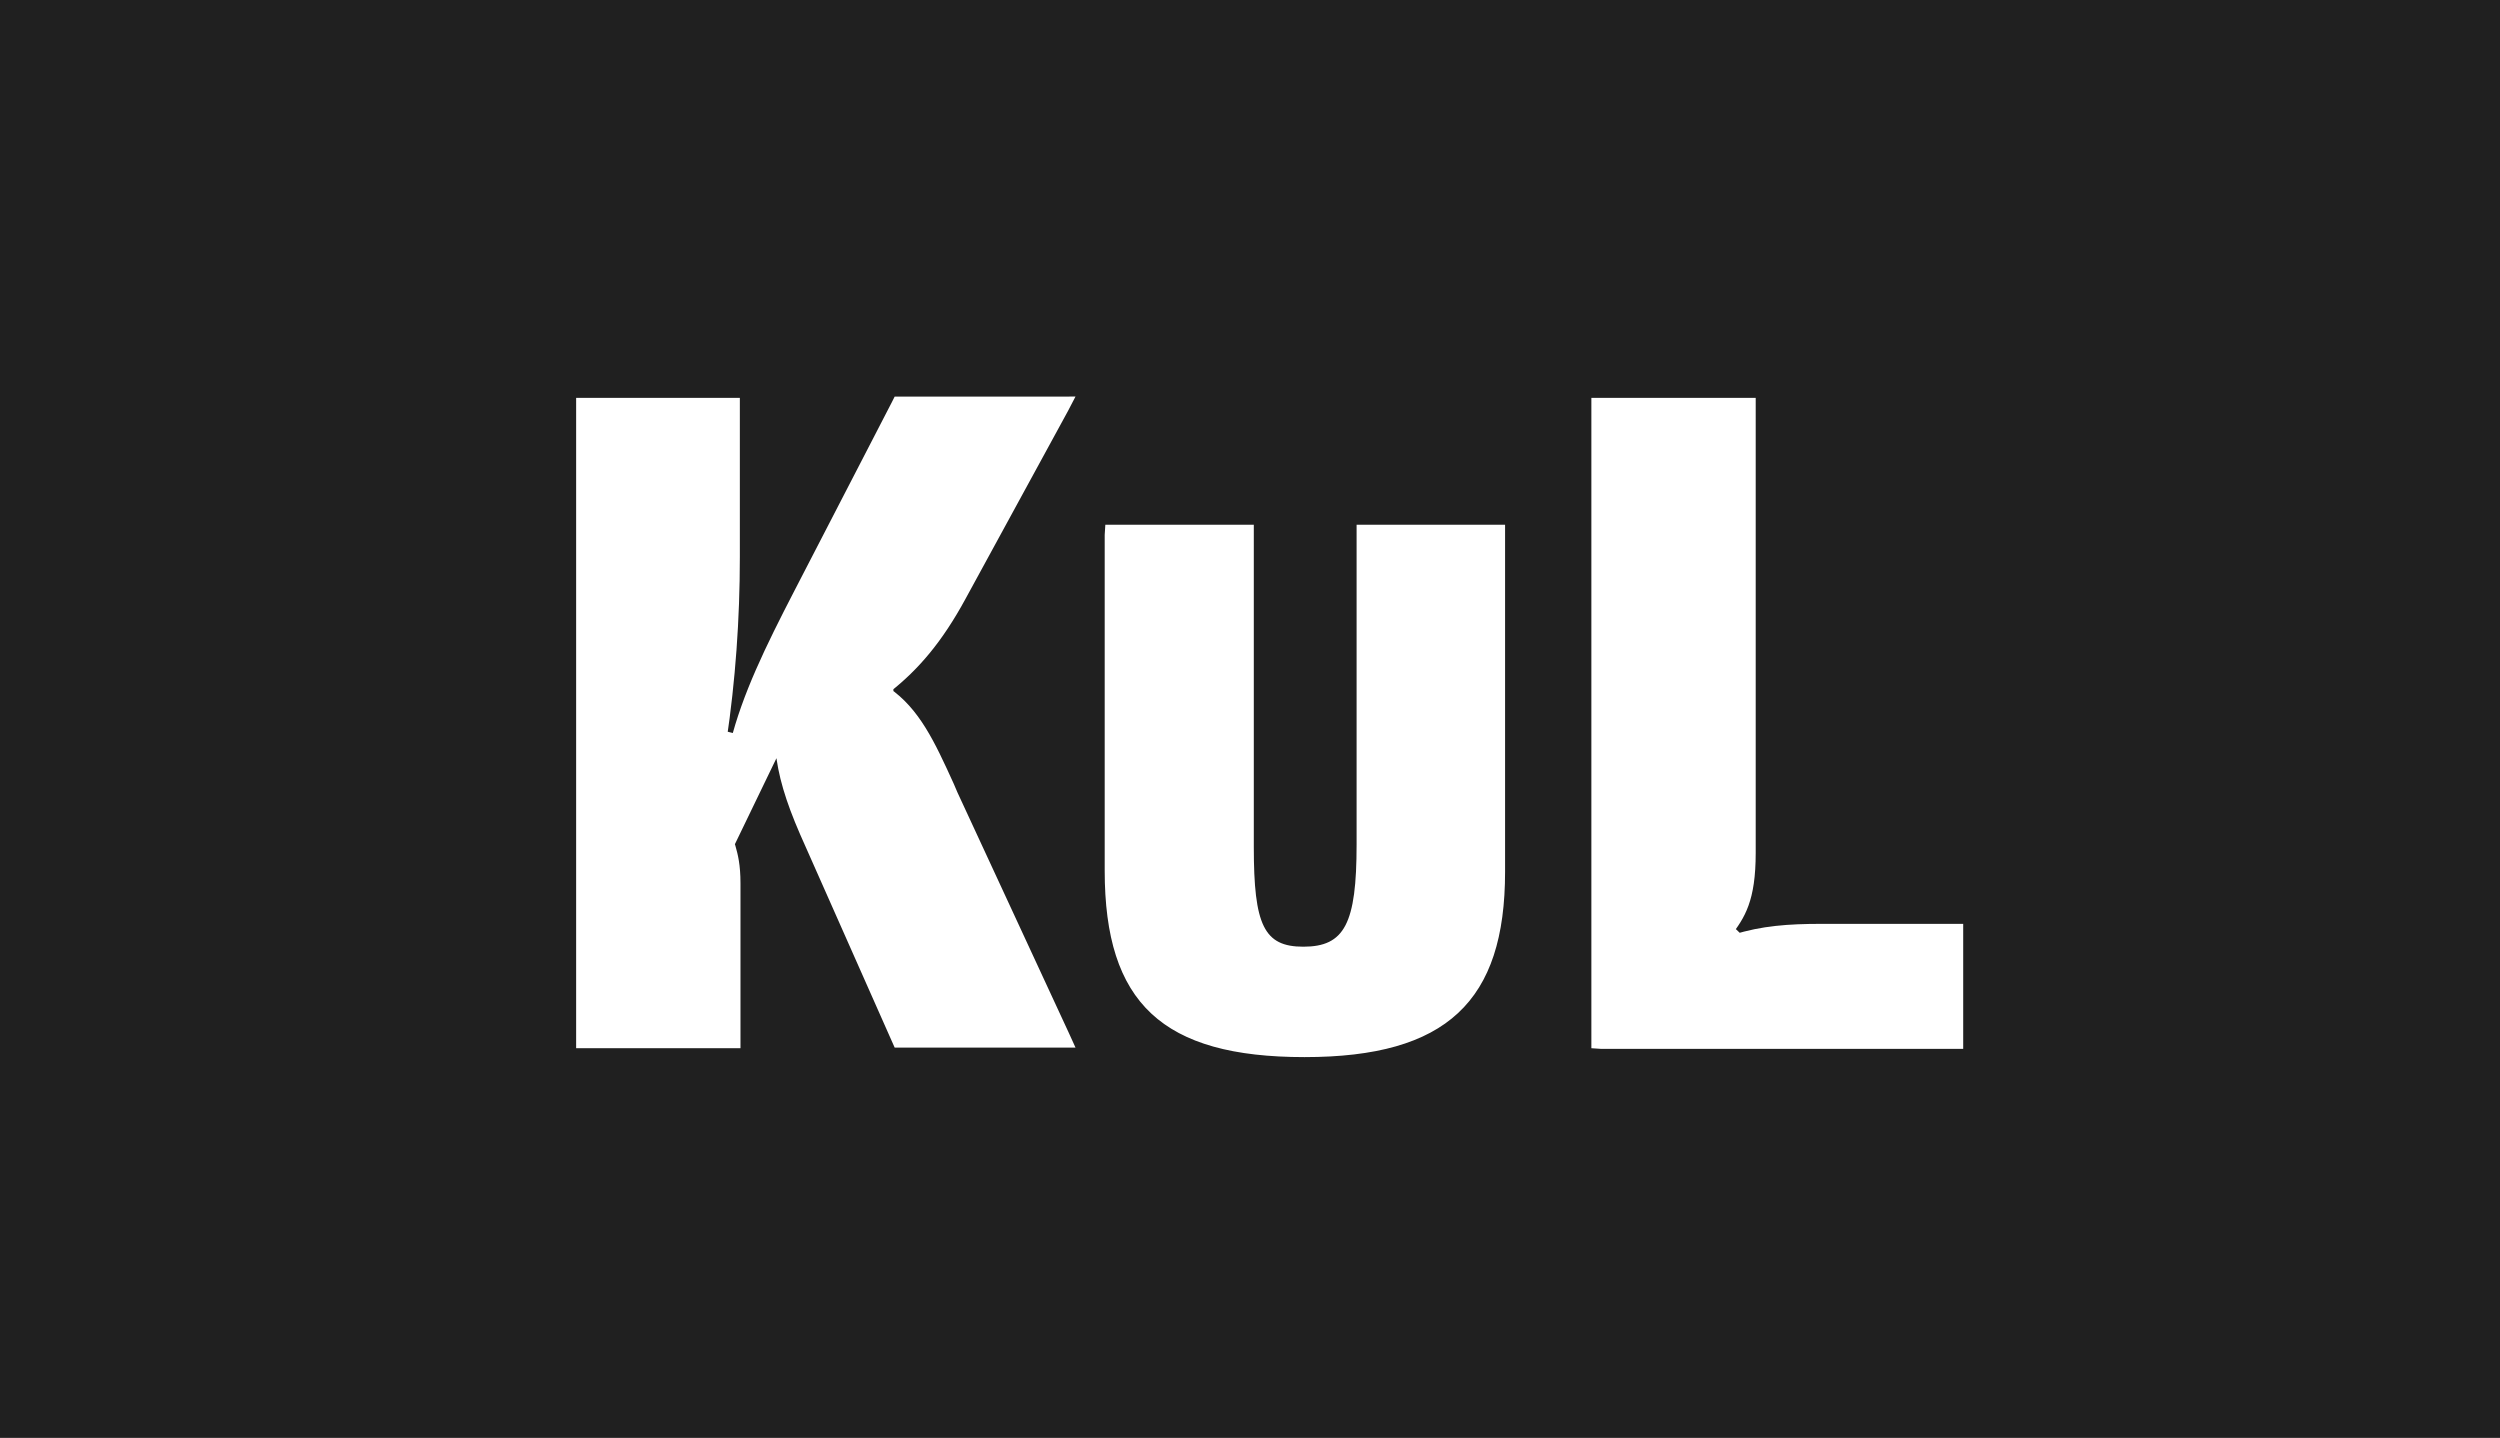 <?xml version="1.0" encoding="utf-8"?>
<!-- Generator: Adobe Illustrator 27.6.1, SVG Export Plug-In . SVG Version: 6.00 Build 0)  -->
<svg version="1.1" id="svg2" xmlns="http://www.w3.org/2000/svg" xmlns:xlink="http://www.w3.org/1999/xlink" x="0px" y="0px"
	 viewBox="0 0 394 226.6" style="enable-background:new 0 0 394 226.6;" xml:space="preserve">
<rect x="0" y="0" width="394" height="226.6" fill="#808080" stroke="none"/>
<style type="text/css">
	.st0{fill:#202020;}
	.st1{fill:none;stroke:#202020;stroke-width:0.964;stroke-miterlimit:10;}
	.st2{fill:#FFFFFF;}
</style>
<g id="g8">
	<g id="g10">
		<path id="path12" class="st0" d="M394.1,226.6H-0.1V-0.1h394.2V226.6"/>
		<path id="path14" class="st1" d="M338.2,182.5H55.8V44.1h282.4L338.2,182.5L338.2,182.5z"/>
		<path id="path16" class="st0" d="M339.8,44.1v-1.7H54.1v141.7h285.7v-1.7 M338.2,180.8H55.8l1.7,1.7V44.1l-1.7,1.7h282.4l-1.6-1.7
			v138.4L338.2,180.8"/>
		<path id="path18" class="st2" d="M115.1,88.1c0,9.7-0.7,19.2-2.1,28.6l3.6,0.9c1.9-7.6,5.6-15.1,10-23.6L142,64.3h24.8L150.5,94
			c-3,5.5-6.5,10.2-11.5,14.1v1.8c4.8,3.3,7,8.7,10.3,15.9l17.6,38h-25l-14.6-32.7c-1.9-4.3-3.3-8.4-3.8-12.9h-2.4l-7.1,14.9
			c0.4,1.5,0.9,3.1,0.9,6.3v24.4H92.4V64.3h22.8L115.1,88.1"/>
		<path id="path20" class="st2" d="M115.1,62.7H90.8v102.5h25.9v-26c0-2.9-0.4-4.5-0.8-5.9c-0.1-0.3-0.2-0.6-0.2-0.8l-0.1,1
			l7.2-14.9l-1.4,0.9h2.4l-1.6-1.4c0.4,4.1,1.6,8.1,3.9,13.4c0,0,14.5,32.7,14.5,32.7l0.4,0.9h28.5l-1-2.2l-17.6-38l-0.6-1.4
			c-3-6.6-5.4-11.8-10.2-15.1l0.7,1.3v-1.8l-0.6,1.2c4.6-3.6,8.3-8,11.9-14.6c0,0,16.2-29.7,16.2-29.7l1.2-2.3H141l-0.4,0.8
			l-15.4,29.8c-4.6,8.9-8.2,16.3-10.1,23.9l1.9-1.1l-3.6-0.9l1.1,1.7c1.4-9.4,2.1-19.1,2.1-28.9V62.7L115.1,62.7L115.1,62.7z
			 M113.6,88.1c0,9.6-0.7,19.1-2.1,28.4l-0.2,1.4l1.4,0.3l3.6,0.9l1.5,0.4l0.4-1.5c1.8-7.3,5.4-14.5,9.8-23.3
			c0,0,15.4-29.8,15.4-29.8l-1.4,0.8h24.8l-1.4-2.3l-16.2,29.7c-3.4,6.2-6.8,10.3-11.1,13.6l-0.6,0.5v3.3l0.7,0.5
			c4.1,2.8,6.2,7.4,9.1,13.8l0.6,1.4l17.6,38l1.4-2.2h-25l1.4,0.9l-14.6-32.7c-2.1-5-3.2-8.7-3.6-12.4l-0.2-1.4h-4.7l-0.4,0.9
			l-7.2,14.9l-0.2,0.5l0.1,0.5c0.1,0.3,0.1,0.6,0.2,0.9c0.3,1.2,0.7,2.6,0.7,5.1v24.4l1.6-1.6H92.3l1.6,1.6V64.3l-1.6,1.6h22.8
			l-1.6-1.6L113.6,88.1"/>
		<path id="path22" class="st2" d="M196,84.3v49.2c0,11.6,1.4,17.2,9.4,17.2c8.8,0,10-6.7,10-17.6V84.3h20.3v53
			c0,19.6-8.7,27.7-30,27.7s-29.9-7.9-29.9-27.8V84.3H196"/>
		<path id="path24" class="st2" d="M174.1,84.3v52.9c0,20.9,9.1,29.4,31.5,29.4s31.6-8.8,31.6-29.2V82.7h-23.4v50.4
			c0,12.5-1.9,16.1-8.4,16.1c-6.2,0-7.8-3.4-7.8-15.7V82.7h-23.4L174.1,84.3L174.1,84.3z M194.4,84.3v49.2
			c0,10.3,0.8,18.8,10.9,18.8c10.6,0,11.5-9.1,11.5-19.2V84.3l-1.5,1.6h20.3l-1.6-1.6v53c0,18.8-8,26.1-28.5,26.1
			s-28.4-7.1-28.4-26.2V84.3l-1.6,1.6H196L194.4,84.3"/>
		<path id="path26" class="st2" d="M252.3,64.3H275v70.2c0,7.2-1.5,9.5-3.6,12.2l2.2,2.1c4.4-1.4,8.7-1.6,13.4-1.6h20.8v16.5h-55.5
			V64.3"/>
		<path id="path28" class="st2" d="M252.3,165.3h57.1v-19.7H287c-5.1,0-9.4,0.3-13.8,1.7l1.6,0.3l-2.2-2.1l0.1,2.1
			c2.3-3,4-5.6,4-13.2V62.7h-25.9v102.5L252.3,165.3L252.3,165.3z M252.3,65.9H275l-1.6-1.6v70.2c0,7-1.5,9-3.3,11.3l-0.9,1.1l1,1
			l2.2,2.1l0.7,0.6l0.9-0.3c4-1.3,8-1.6,12.9-1.6h20.8l-1.6-1.6v16.5l1.6-1.6h-55.5l1.6,1.6V64.3L252.3,65.9"/>
	</g>
</g>
</svg>
